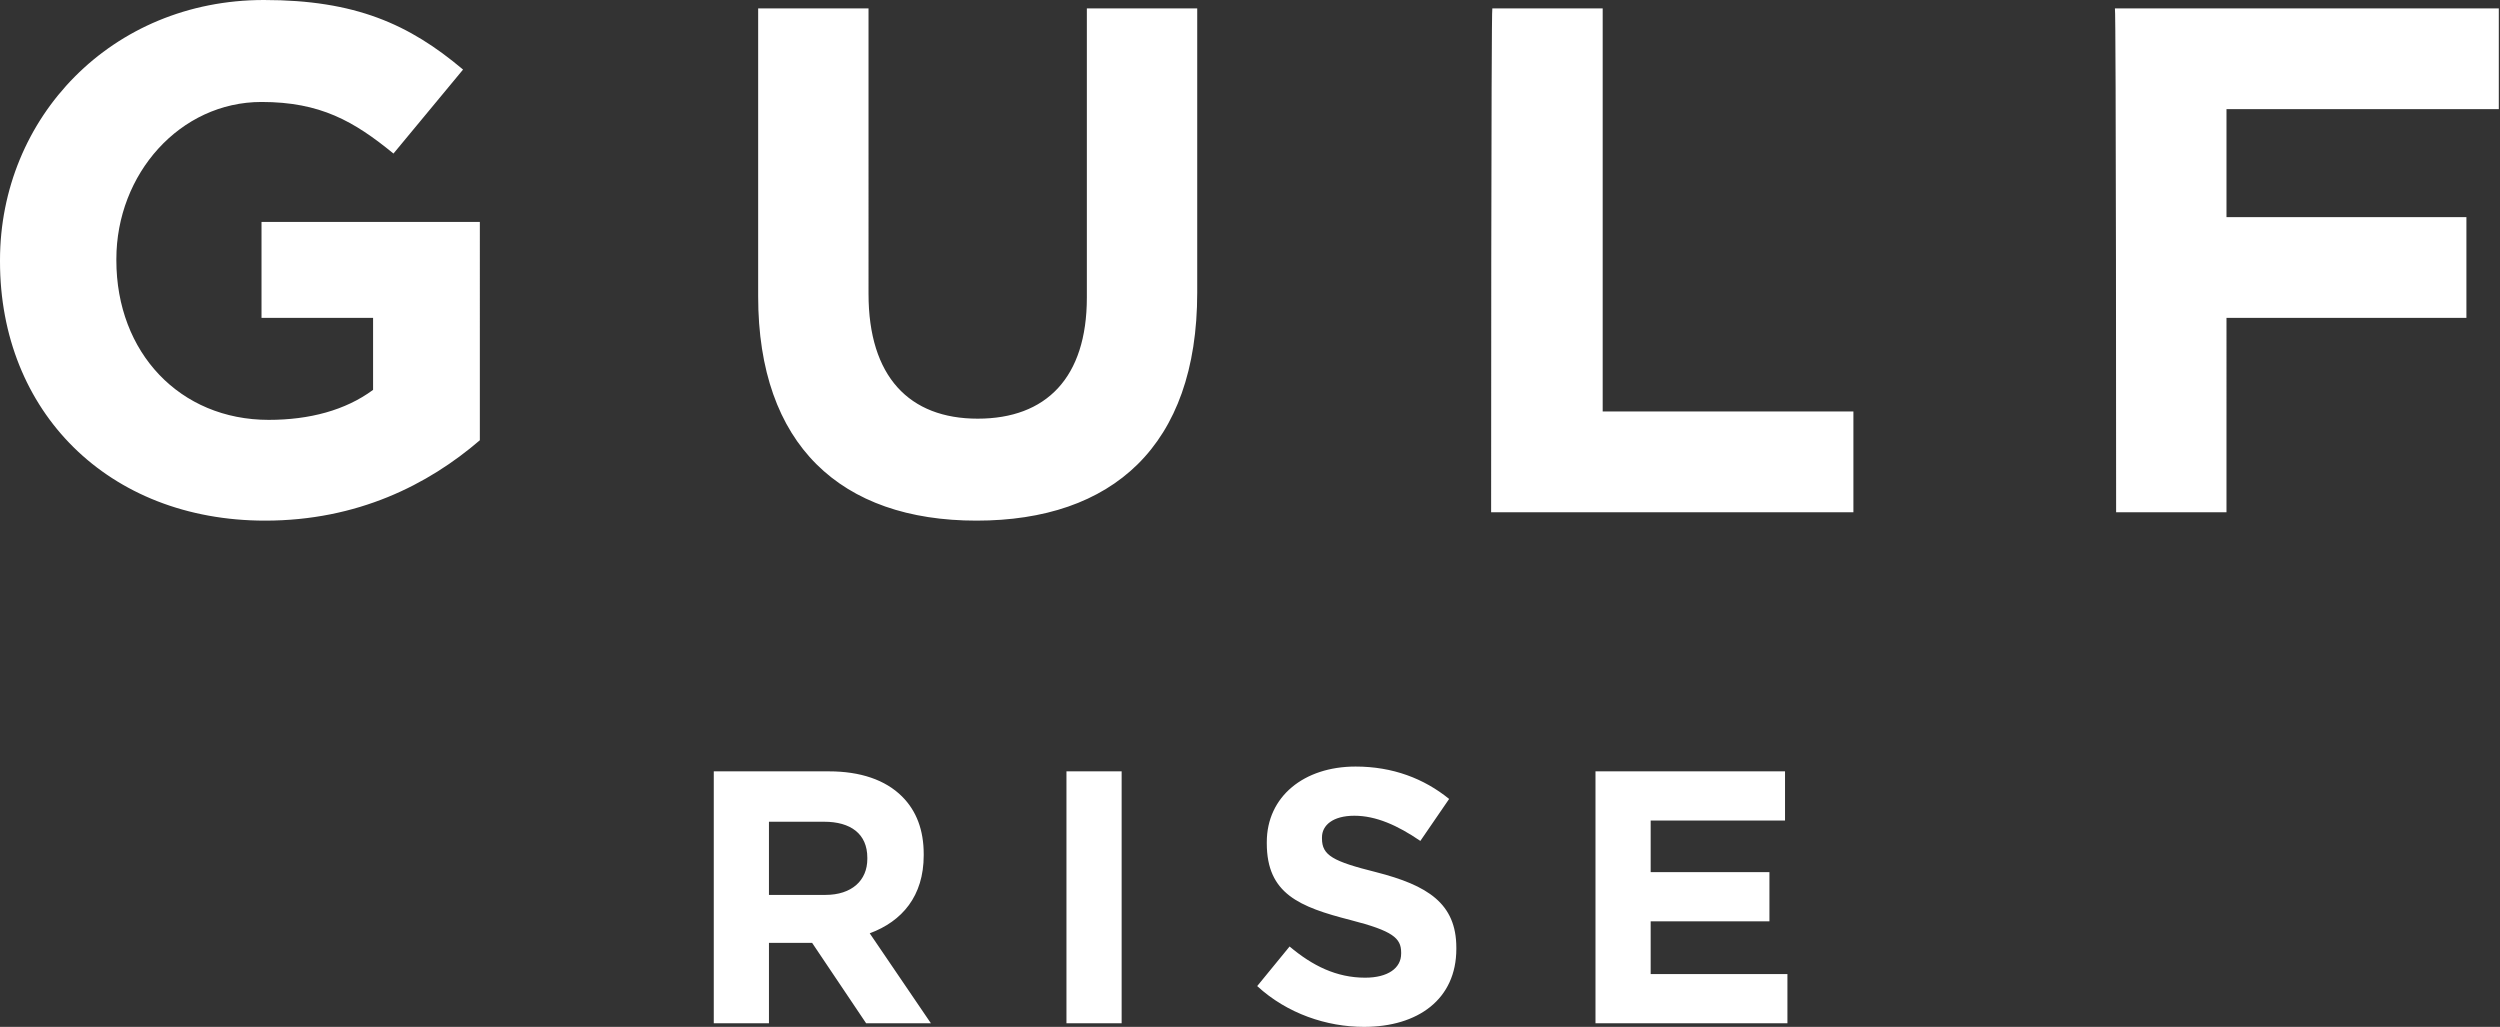 <svg xml:space="preserve" style="enable-background:new 0 0 208.4 85.6;" viewBox="0 0 208.4 85.6" y="0px" x="0px" xmlns:xlink="http://www.w3.org/1999/xlink" xmlns="http://www.w3.org/2000/svg" id="Layer_1" version="1.1">
<rect x="0" y="0" width="208.4" height="85.6" fill="#333333" stroke="none"/>
<style type="text/css">
	.st0{fill:#FFFFFF;}
</style>
<path d="M176.4,42.7h9.2V26.5h20v-8.4h-20V9.1h22.7V0.7h-32C176.4,0.7,176.4,42.7,176.4,42.7z M124.3,42.7h30.2v-8.4
	h-20.9V0.7h-9.2C124.3,0.7,124.3,42.7,124.3,42.7z M81.4,43.4c11.3,0,18.4-6.2,18.4-19V0.7h-9.2v24.1c0,6.7-3.4,10.1-9.1,10.1
	s-9.1-3.5-9.1-10.4V0.7h-9.2v24C63.2,37.1,70.1,43.4,81.4,43.4 M22.1,43.4c7.7,0,13.6-3,17.9-6.7V18.5H21.8v8h9.3v6
	c-2.3,1.7-5.3,2.5-8.7,2.5c-7.4,0-12.7-5.6-12.7-13.3v-0.1c0-7.1,5.3-13.1,12.1-13.1c4.9,0,7.7,1.6,11,4.3l5.8-7C34.1,2,29.6,0,22,0
	C9.3,0,0,9.8,0,21.7v0.1C0,34.3,9,43.4,22.1,43.4" class="st0"></path>
<path d="M133,85.3h16v-4.1h-11.4v-4.4h9.9v-4.1h-9.9v-4.3h11.2v-4.1H133V85.3L133,85.3z M113.7,85.6
	c4.5,0,7.7-2.3,7.7-6.5v-0.1c0-3.7-2.4-5.2-6.7-6.3c-3.6-0.9-4.5-1.4-4.5-2.8v-0.1c0-1,0.9-1.8,2.7-1.8s3.6,0.8,5.5,2.1l2.4-3.5
	c-2.1-1.7-4.7-2.7-7.8-2.7c-4.3,0-7.4,2.5-7.4,6.3v0.1c0,4.2,2.7,5.3,7,6.4c3.5,0.9,4.2,1.5,4.2,2.7v0.1c0,1.2-1.1,2-3,2
	c-2.4,0-4.4-1-6.3-2.6l-2.7,3.3C107.3,84.5,110.6,85.6,113.7,85.6 M88.9,85.3h4.6v-21h-4.6V85.3z M64.1,74.5v-6h4.6
	c2.2,0,3.6,1,3.6,3v0.1c0,1.8-1.3,3-3.5,3H64.1z M59.5,85.3h4.6v-6.7h3.6l4.5,6.7h5.4l-5.1-7.5c2.7-1,4.5-3.1,4.5-6.5v-0.1
	c0-2-0.6-3.6-1.8-4.8c-1.4-1.4-3.5-2.1-6.1-2.1h-9.6V85.3z" class="st0"></path>
</svg>
